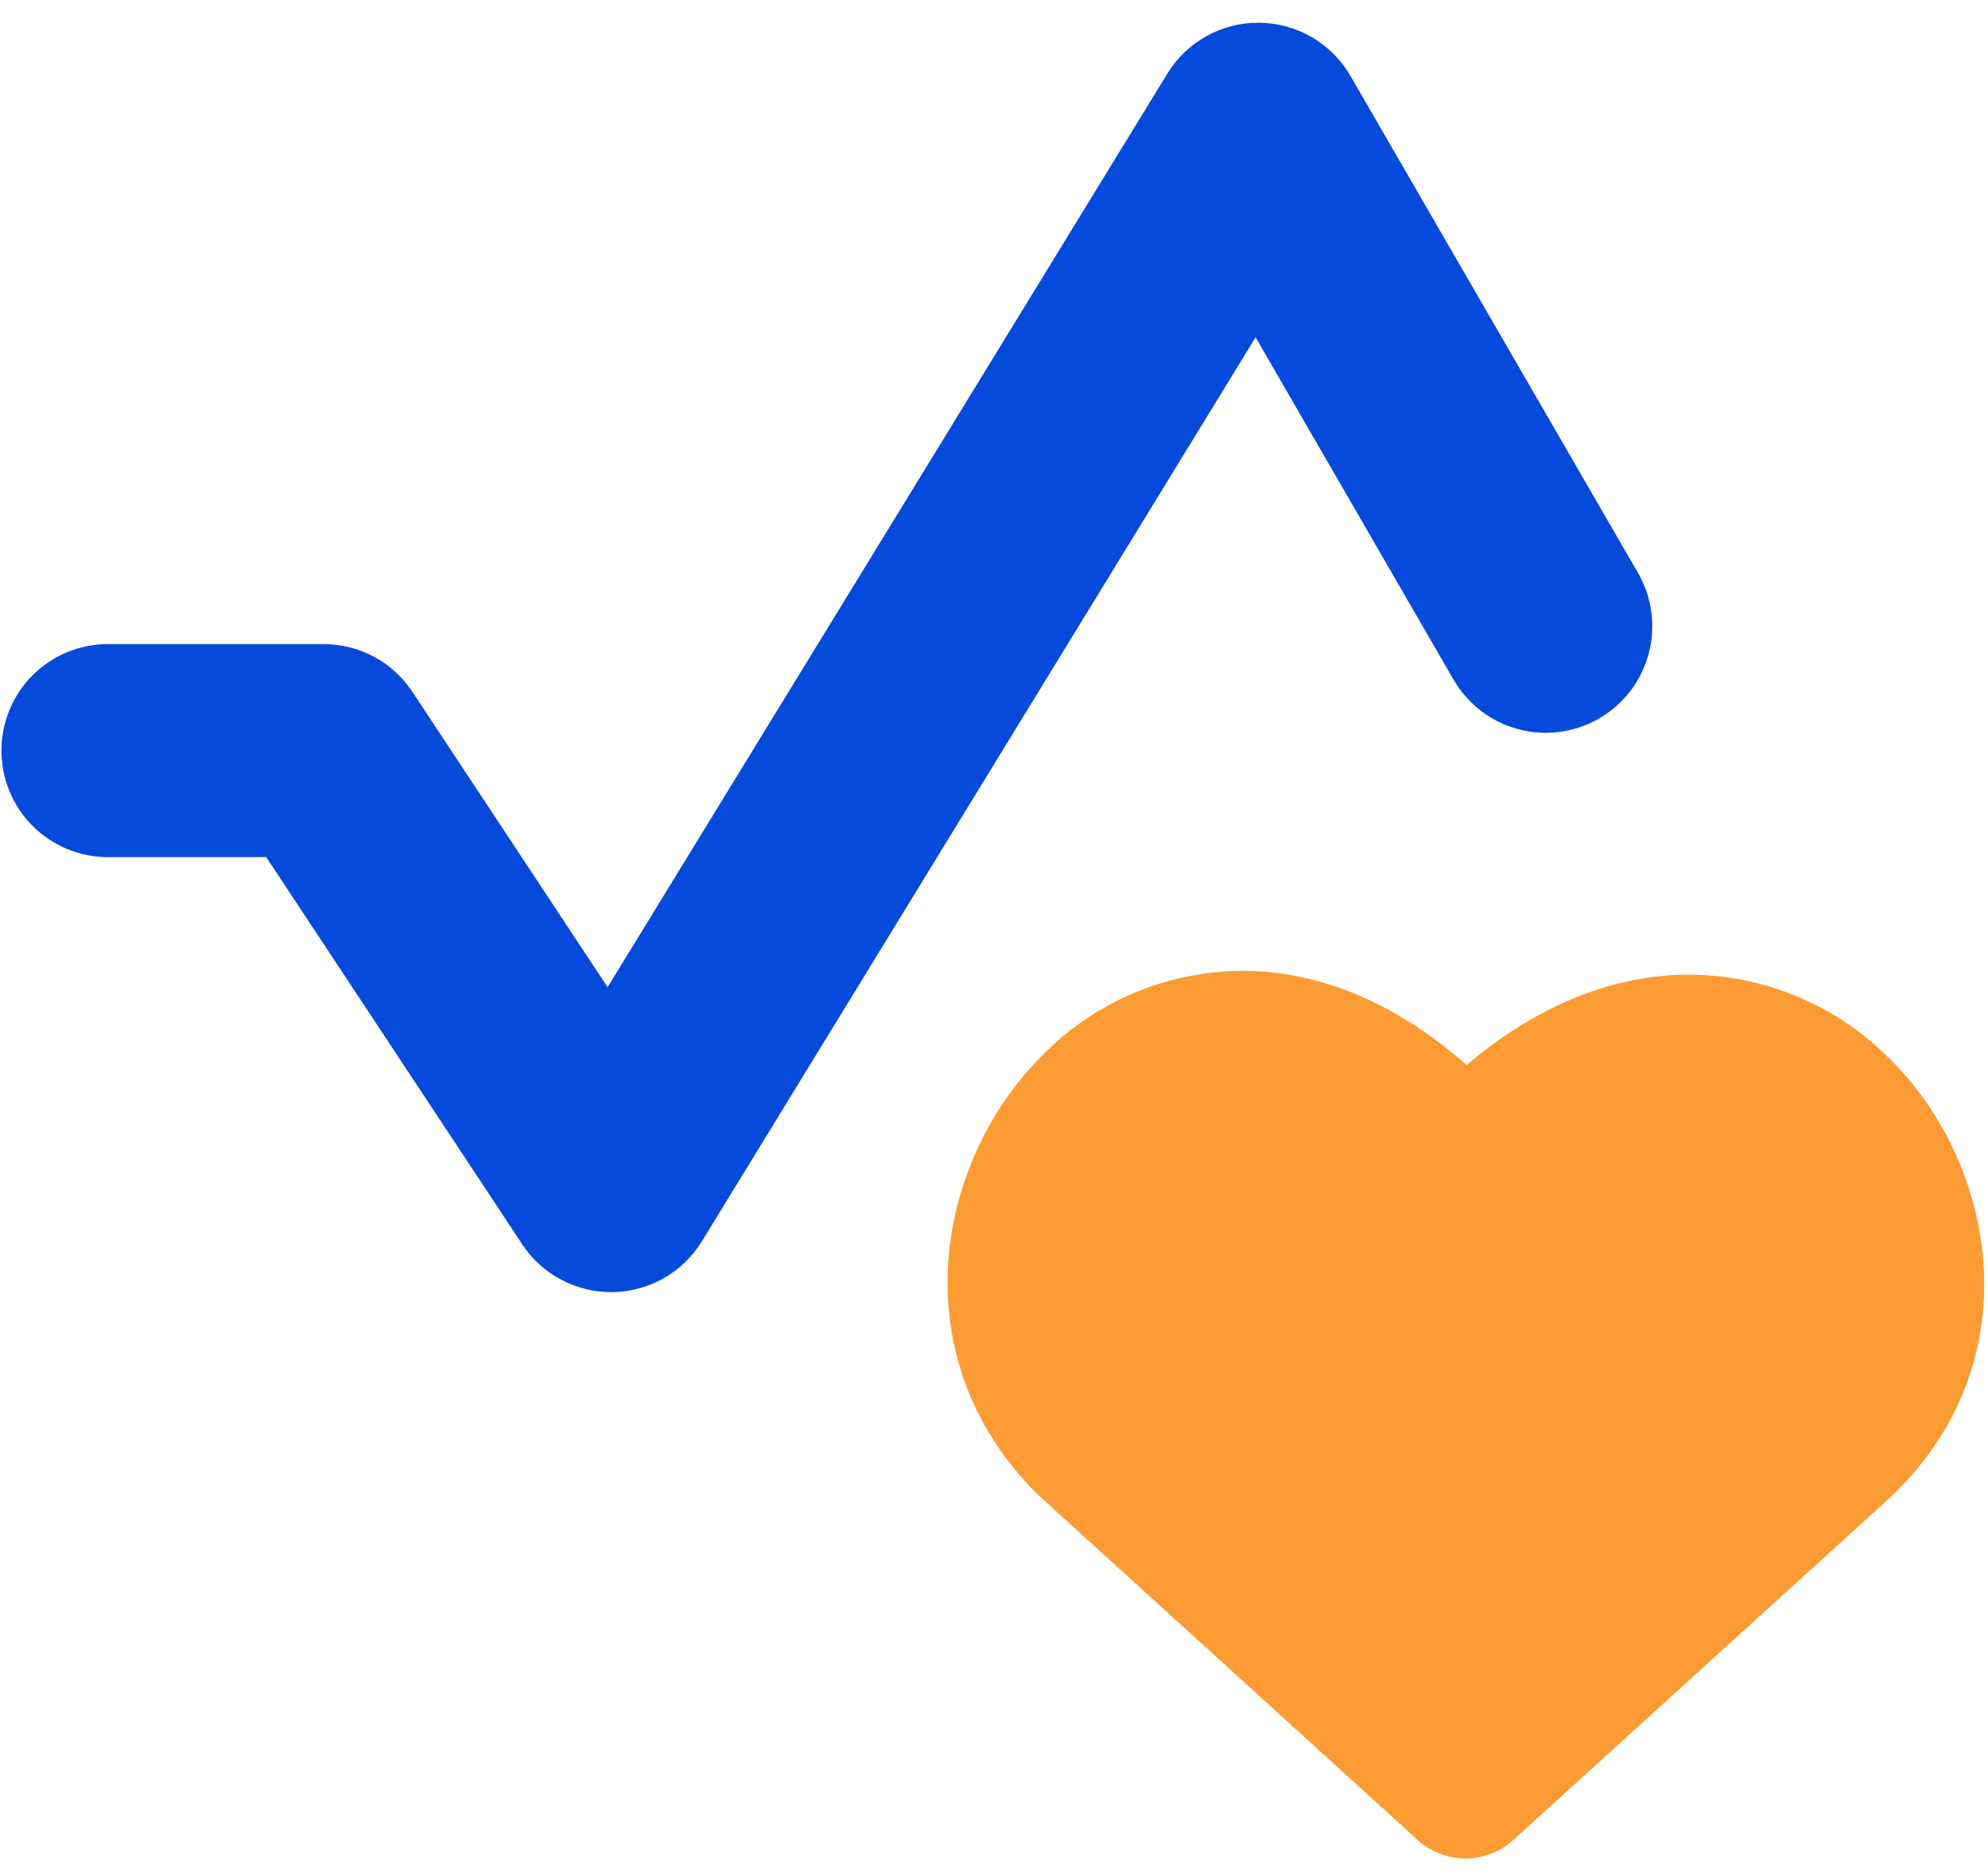 <svg width="50" height="47" viewBox="0 0 50 47" fill="none" xmlns="http://www.w3.org/2000/svg">
<path fill-rule="evenodd" clip-rule="evenodd" d="M31.807 24.436C33.539 24.579 35.264 25.35 36.886 26.782C38.532 25.39 40.272 24.643 42.004 24.525C43.025 24.459 44.05 24.614 45.006 24.979C45.963 25.345 46.829 25.912 47.547 26.643C50.232 29.314 51.096 34.229 47.607 37.593L47.572 37.629L38.061 46.272C37.732 46.571 37.303 46.736 36.859 46.736C36.414 46.736 35.986 46.571 35.657 46.272L26.15 37.629C26.129 37.61 26.109 37.591 26.089 37.572C22.625 34.125 23.529 29.186 26.239 26.515C26.961 25.785 27.833 25.221 28.794 24.862C29.756 24.503 30.784 24.358 31.807 24.436Z" fill="#FC9B33"/>
<path fill-rule="evenodd" clip-rule="evenodd" d="M31.679 0.572C32.143 0.577 32.597 0.703 32.998 0.937C33.399 1.171 33.732 1.506 33.964 1.907L41.197 14.407C41.373 14.712 41.487 15.048 41.533 15.397C41.579 15.746 41.556 16.1 41.465 16.44C41.374 16.78 41.218 17.099 41.004 17.378C40.789 17.657 40.523 17.892 40.218 18.068C39.913 18.244 39.577 18.358 39.228 18.405C38.879 18.451 38.525 18.428 38.185 18.337C37.845 18.246 37.526 18.089 37.247 17.875C36.968 17.661 36.733 17.394 36.557 17.089L31.579 8.482L17.654 31.214C17.418 31.598 17.09 31.917 16.699 32.141C16.308 32.364 15.867 32.485 15.416 32.493C14.966 32.501 14.521 32.395 14.122 32.185C13.724 31.976 13.384 31.669 13.136 31.293L6.696 21.554H2.714C2.004 21.554 1.323 21.271 0.82 20.769C0.318 20.267 0.036 19.585 0.036 18.875C0.036 18.165 0.318 17.483 0.82 16.981C1.323 16.479 2.004 16.197 2.714 16.197H8.136C8.579 16.196 9.015 16.306 9.405 16.515C9.795 16.724 10.127 17.027 10.371 17.396L15.282 24.825L29.361 1.85C29.603 1.454 29.944 1.129 30.351 0.904C30.757 0.68 31.215 0.566 31.679 0.572Z" fill="#054ADA"/>
</svg>
